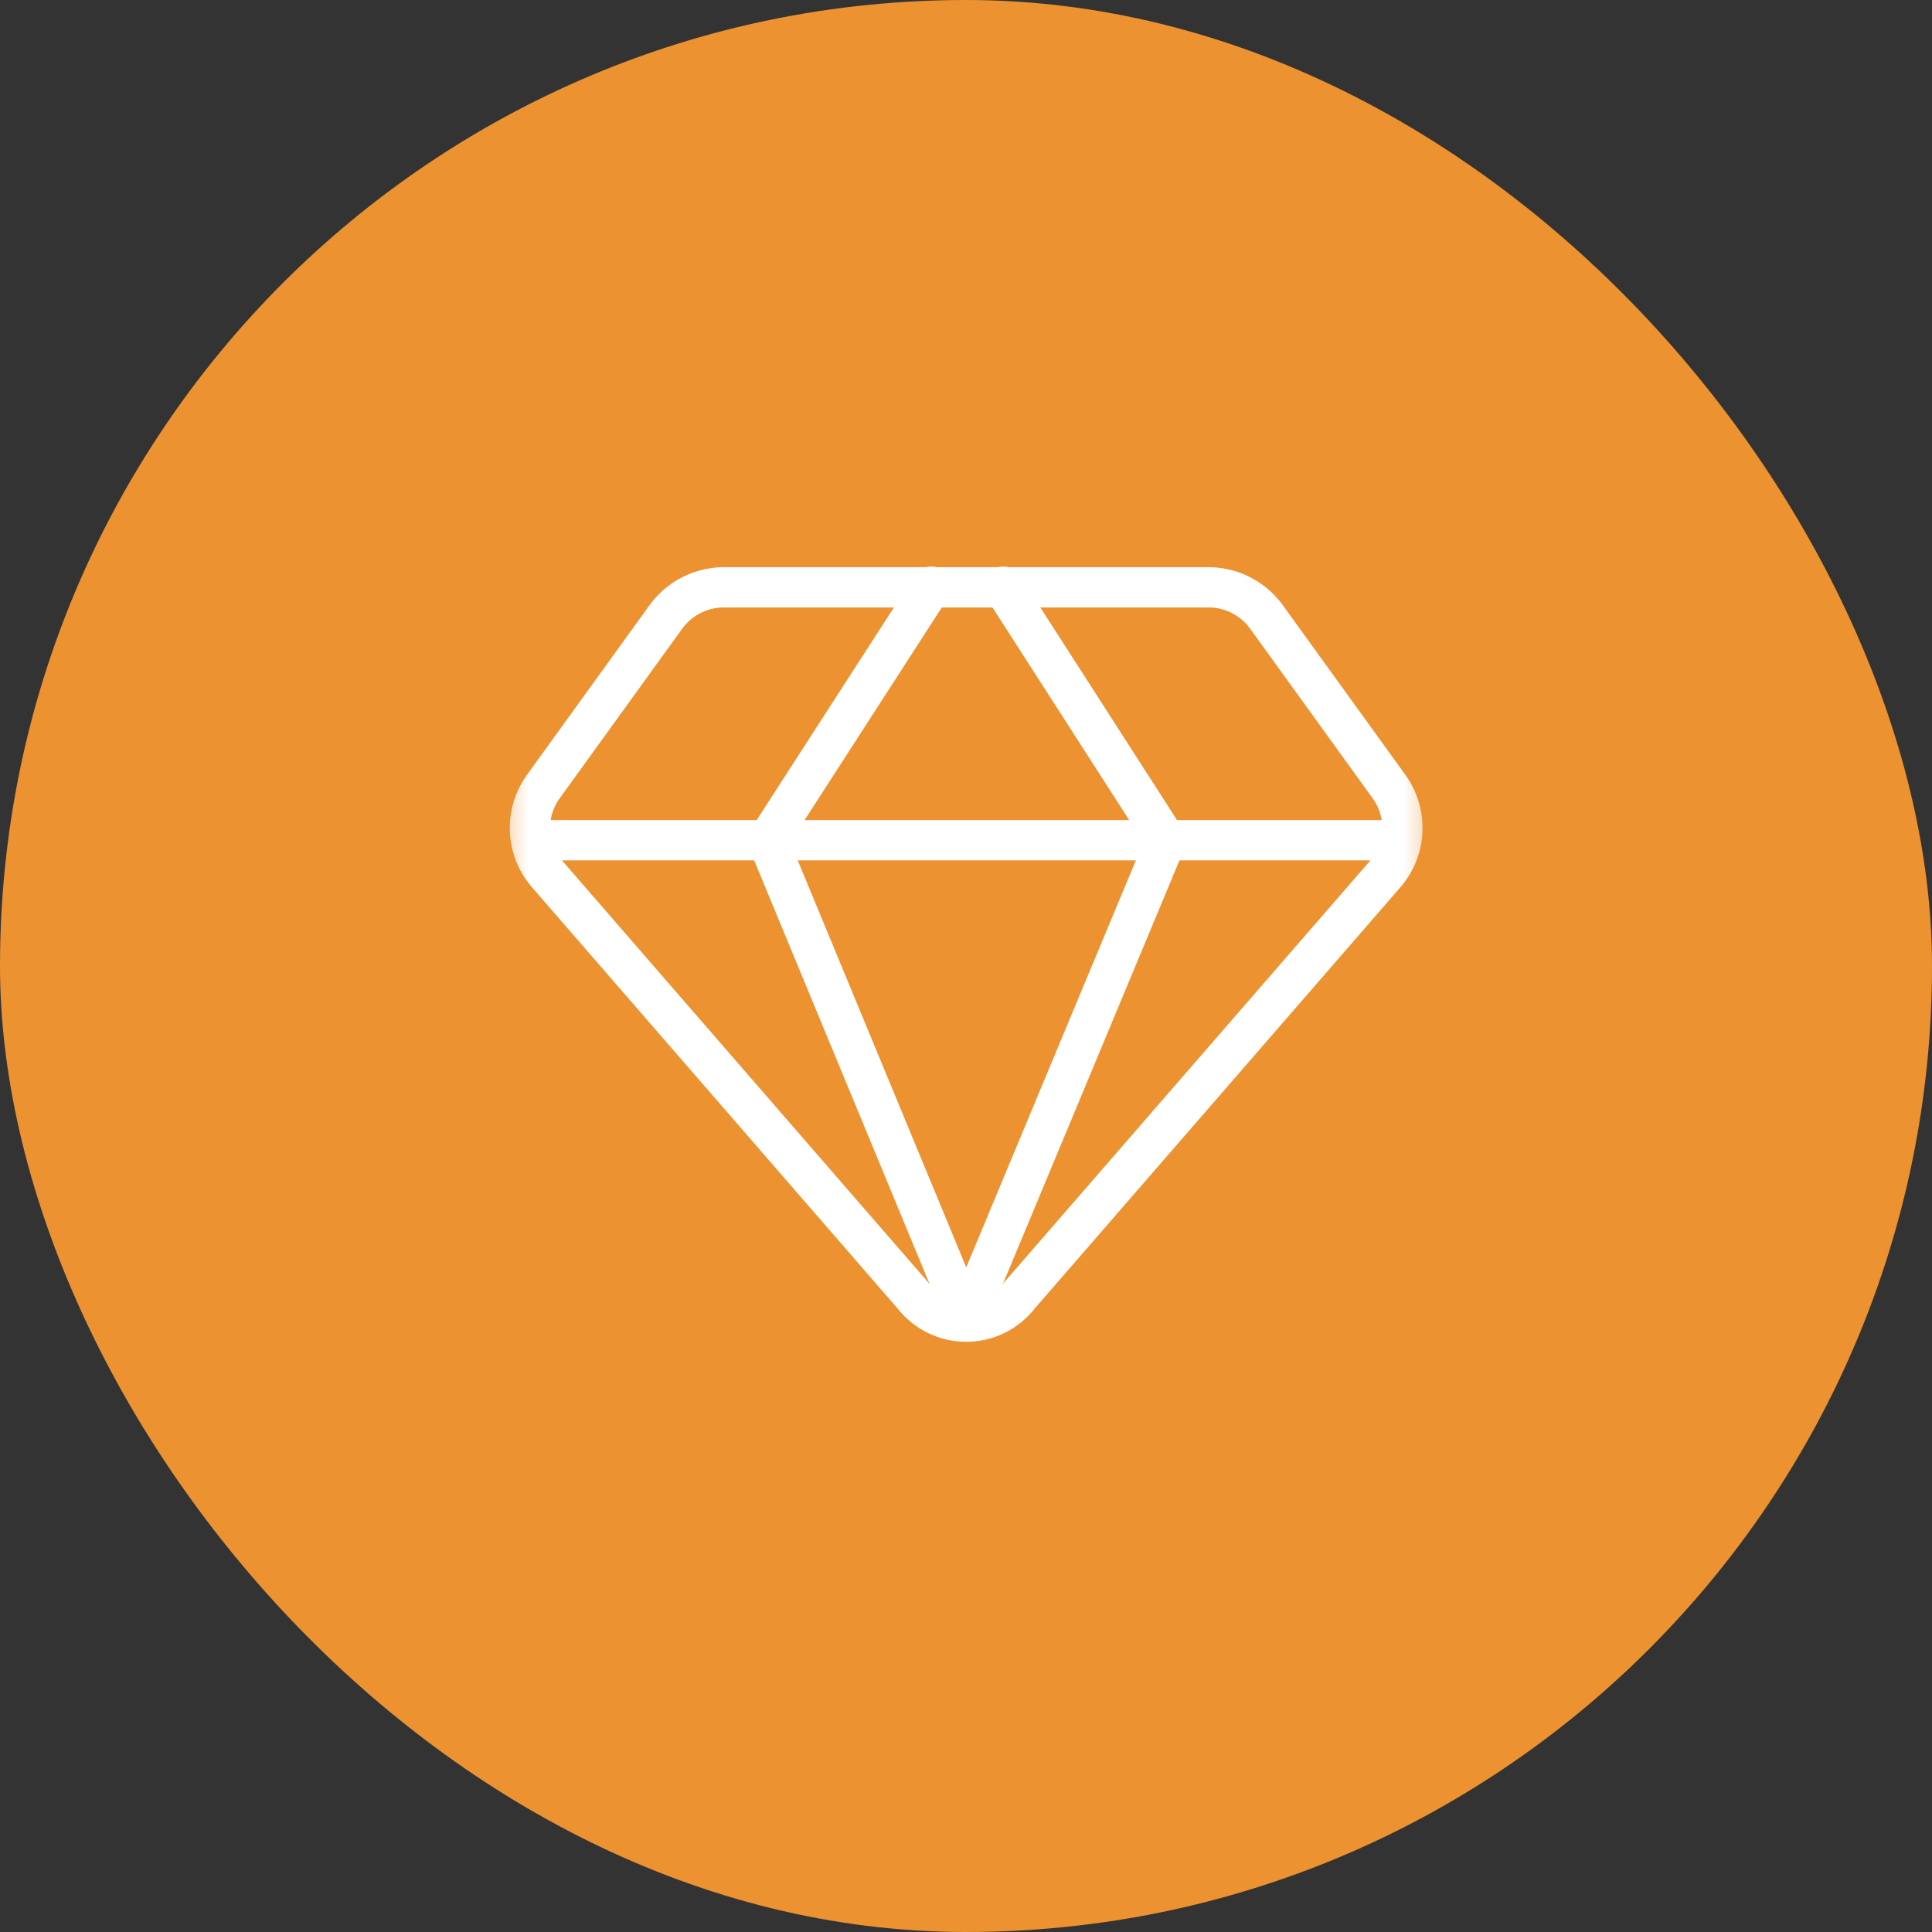 <svg width="64" height="64" viewBox="0 0 64 64" fill="none" xmlns="http://www.w3.org/2000/svg">
<rect x="0" y="0" width="64" height="64" fill="#333333" stroke="none"/>
<rect width="64" height="64" rx="32" fill="#EC9231"/>
<mask id="mask0_258_1131" style="mask-type:luminance" maskUnits="userSpaceOnUse" x="16" y="16" width="32" height="32">
<path d="M47.561 16.034H16.45V47.145H47.561V16.034Z" fill="white"/>
</mask>
<g mask="url(#mask0_258_1131)">
<path d="M40.094 19.456H23.917C23.544 19.466 23.178 19.564 22.85 19.742C22.522 19.919 22.24 20.172 22.028 20.478L17.983 26.078C17.683 26.503 17.533 27.015 17.557 27.535C17.581 28.054 17.778 28.55 18.117 28.945L30.25 42.923C30.458 43.19 30.724 43.407 31.028 43.556C31.332 43.705 31.667 43.782 32.006 43.782C32.344 43.782 32.679 43.705 32.983 43.556C33.287 43.407 33.553 43.19 33.761 42.923L45.895 28.945C46.233 28.55 46.43 28.054 46.454 27.535C46.478 27.015 46.328 26.503 46.028 26.078L41.983 20.478C41.771 20.172 41.489 19.919 41.161 19.742C40.833 19.564 40.468 19.466 40.094 19.456Z" stroke="white" stroke-width="1.333" stroke-linecap="round" stroke-linejoin="round"/>
<path d="M30.85 19.434L25.428 27.834L32.006 43.722" stroke="white" stroke-width="1.333" stroke-linecap="round" stroke-linejoin="round"/>
<path d="M33.227 19.434L38.627 27.834L32.005 43.722" stroke="white" stroke-width="1.333" stroke-linecap="round" stroke-linejoin="round"/>
<path d="M17.606 27.834H46.406" stroke="white" stroke-width="1.333" stroke-linecap="round" stroke-linejoin="round"/>
</g>
</svg>
